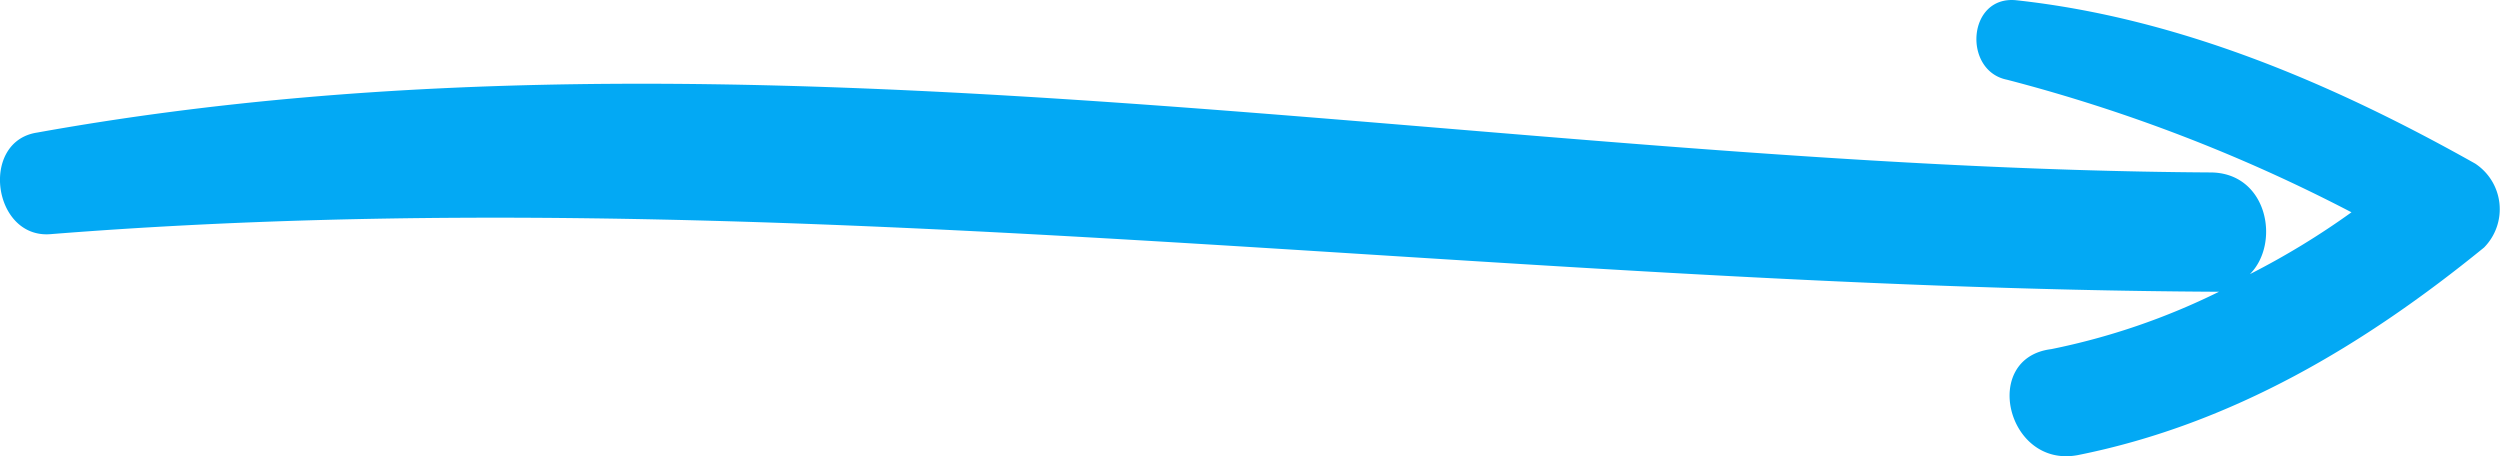 <svg xmlns="http://www.w3.org/2000/svg" width="101.816" height="18.581" viewBox="0 0 101.816 18.581">
  <g id="up-arrow" transform="translate(101.816) rotate(90)">
    <path id="Path_155" data-name="Path 155" d="M18.536,17.2c-1.259-6.3-4.5-11.693-8.455-16.55a2.224,2.224,0,0,0-3.418.36C3.425,6.768.727,13.064.008,19.72c-.18,1.979,2.878,2.159,3.238.36a66.489,66.489,0,0,1,5.4-14.031,31.681,31.681,0,0,1,2.519,4.137C9.9,8.927,7.023,9.466,7.023,11.8,6.843,41.126.188,71.347,5.4,100.309c.36,2.339,4.317,1.8,4.137-.54C7.2,70.268,11.7,41.307,11.88,11.8v-.36a27.867,27.867,0,0,1,2.339,6.836C14.579,21.159,19.076,20.08,18.536,17.2Z" transform="translate(0 0)" fill="#03a9f4"/>
  </g>
</svg>
